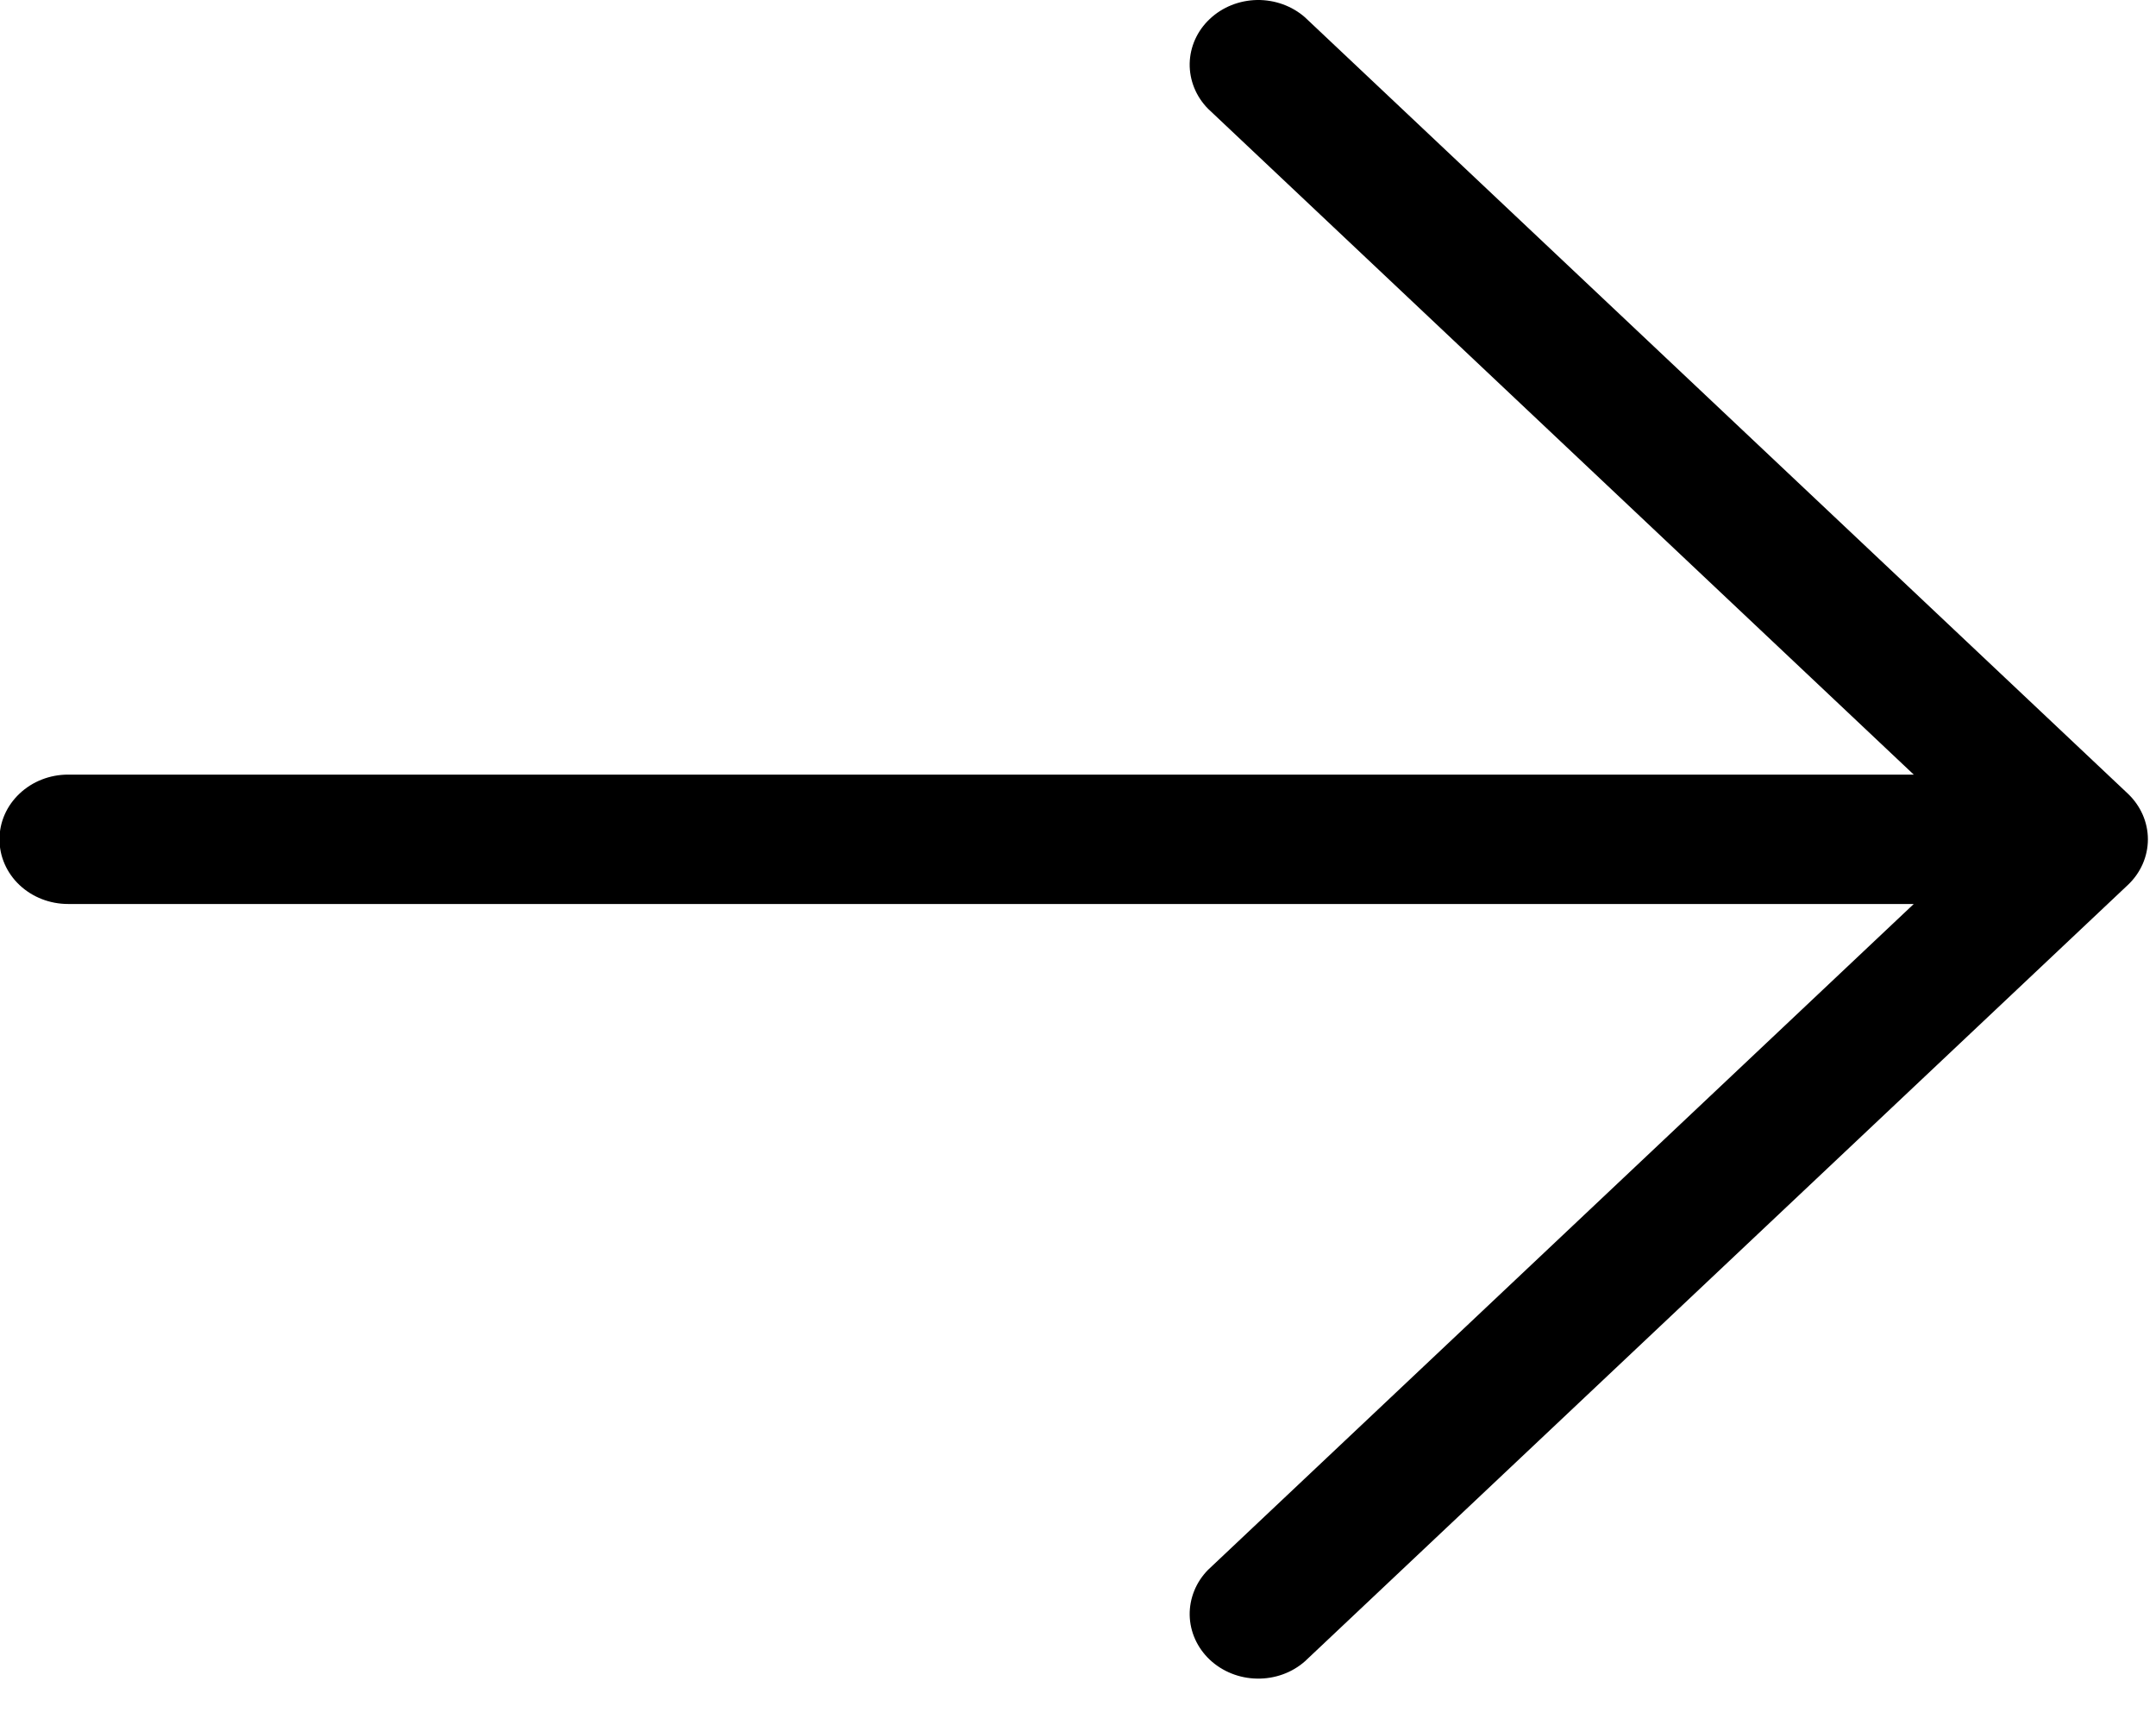 <svg width="25" height="20" viewBox="0 0 25 20" fill="none" xmlns="http://www.w3.org/2000/svg">
<path d="M24.673 10.261L15.132 19.261C14.982 19.394 14.782 19.466 14.576 19.462C14.37 19.459 14.174 19.38 14.028 19.243C13.882 19.105 13.799 18.92 13.795 18.726C13.792 18.532 13.868 18.343 14.008 18.201L22.191 10.481H0.789C0.578 10.481 0.376 10.402 0.227 10.262C0.077 10.121 -0.006 9.93 -0.006 9.731C-0.006 9.532 0.077 9.342 0.227 9.201C0.376 9.06 0.578 8.981 0.789 8.981H22.191L14.008 1.261C13.868 1.119 13.792 0.931 13.795 0.737C13.799 0.542 13.882 0.357 14.028 0.22C14.174 0.082 14.37 0.004 14.576 0C14.782 -0.003 14.982 0.069 15.132 0.201L24.673 9.201C24.822 9.342 24.906 9.533 24.906 9.731C24.906 9.93 24.822 10.121 24.673 10.261Z" fill="black"/>
</svg>
